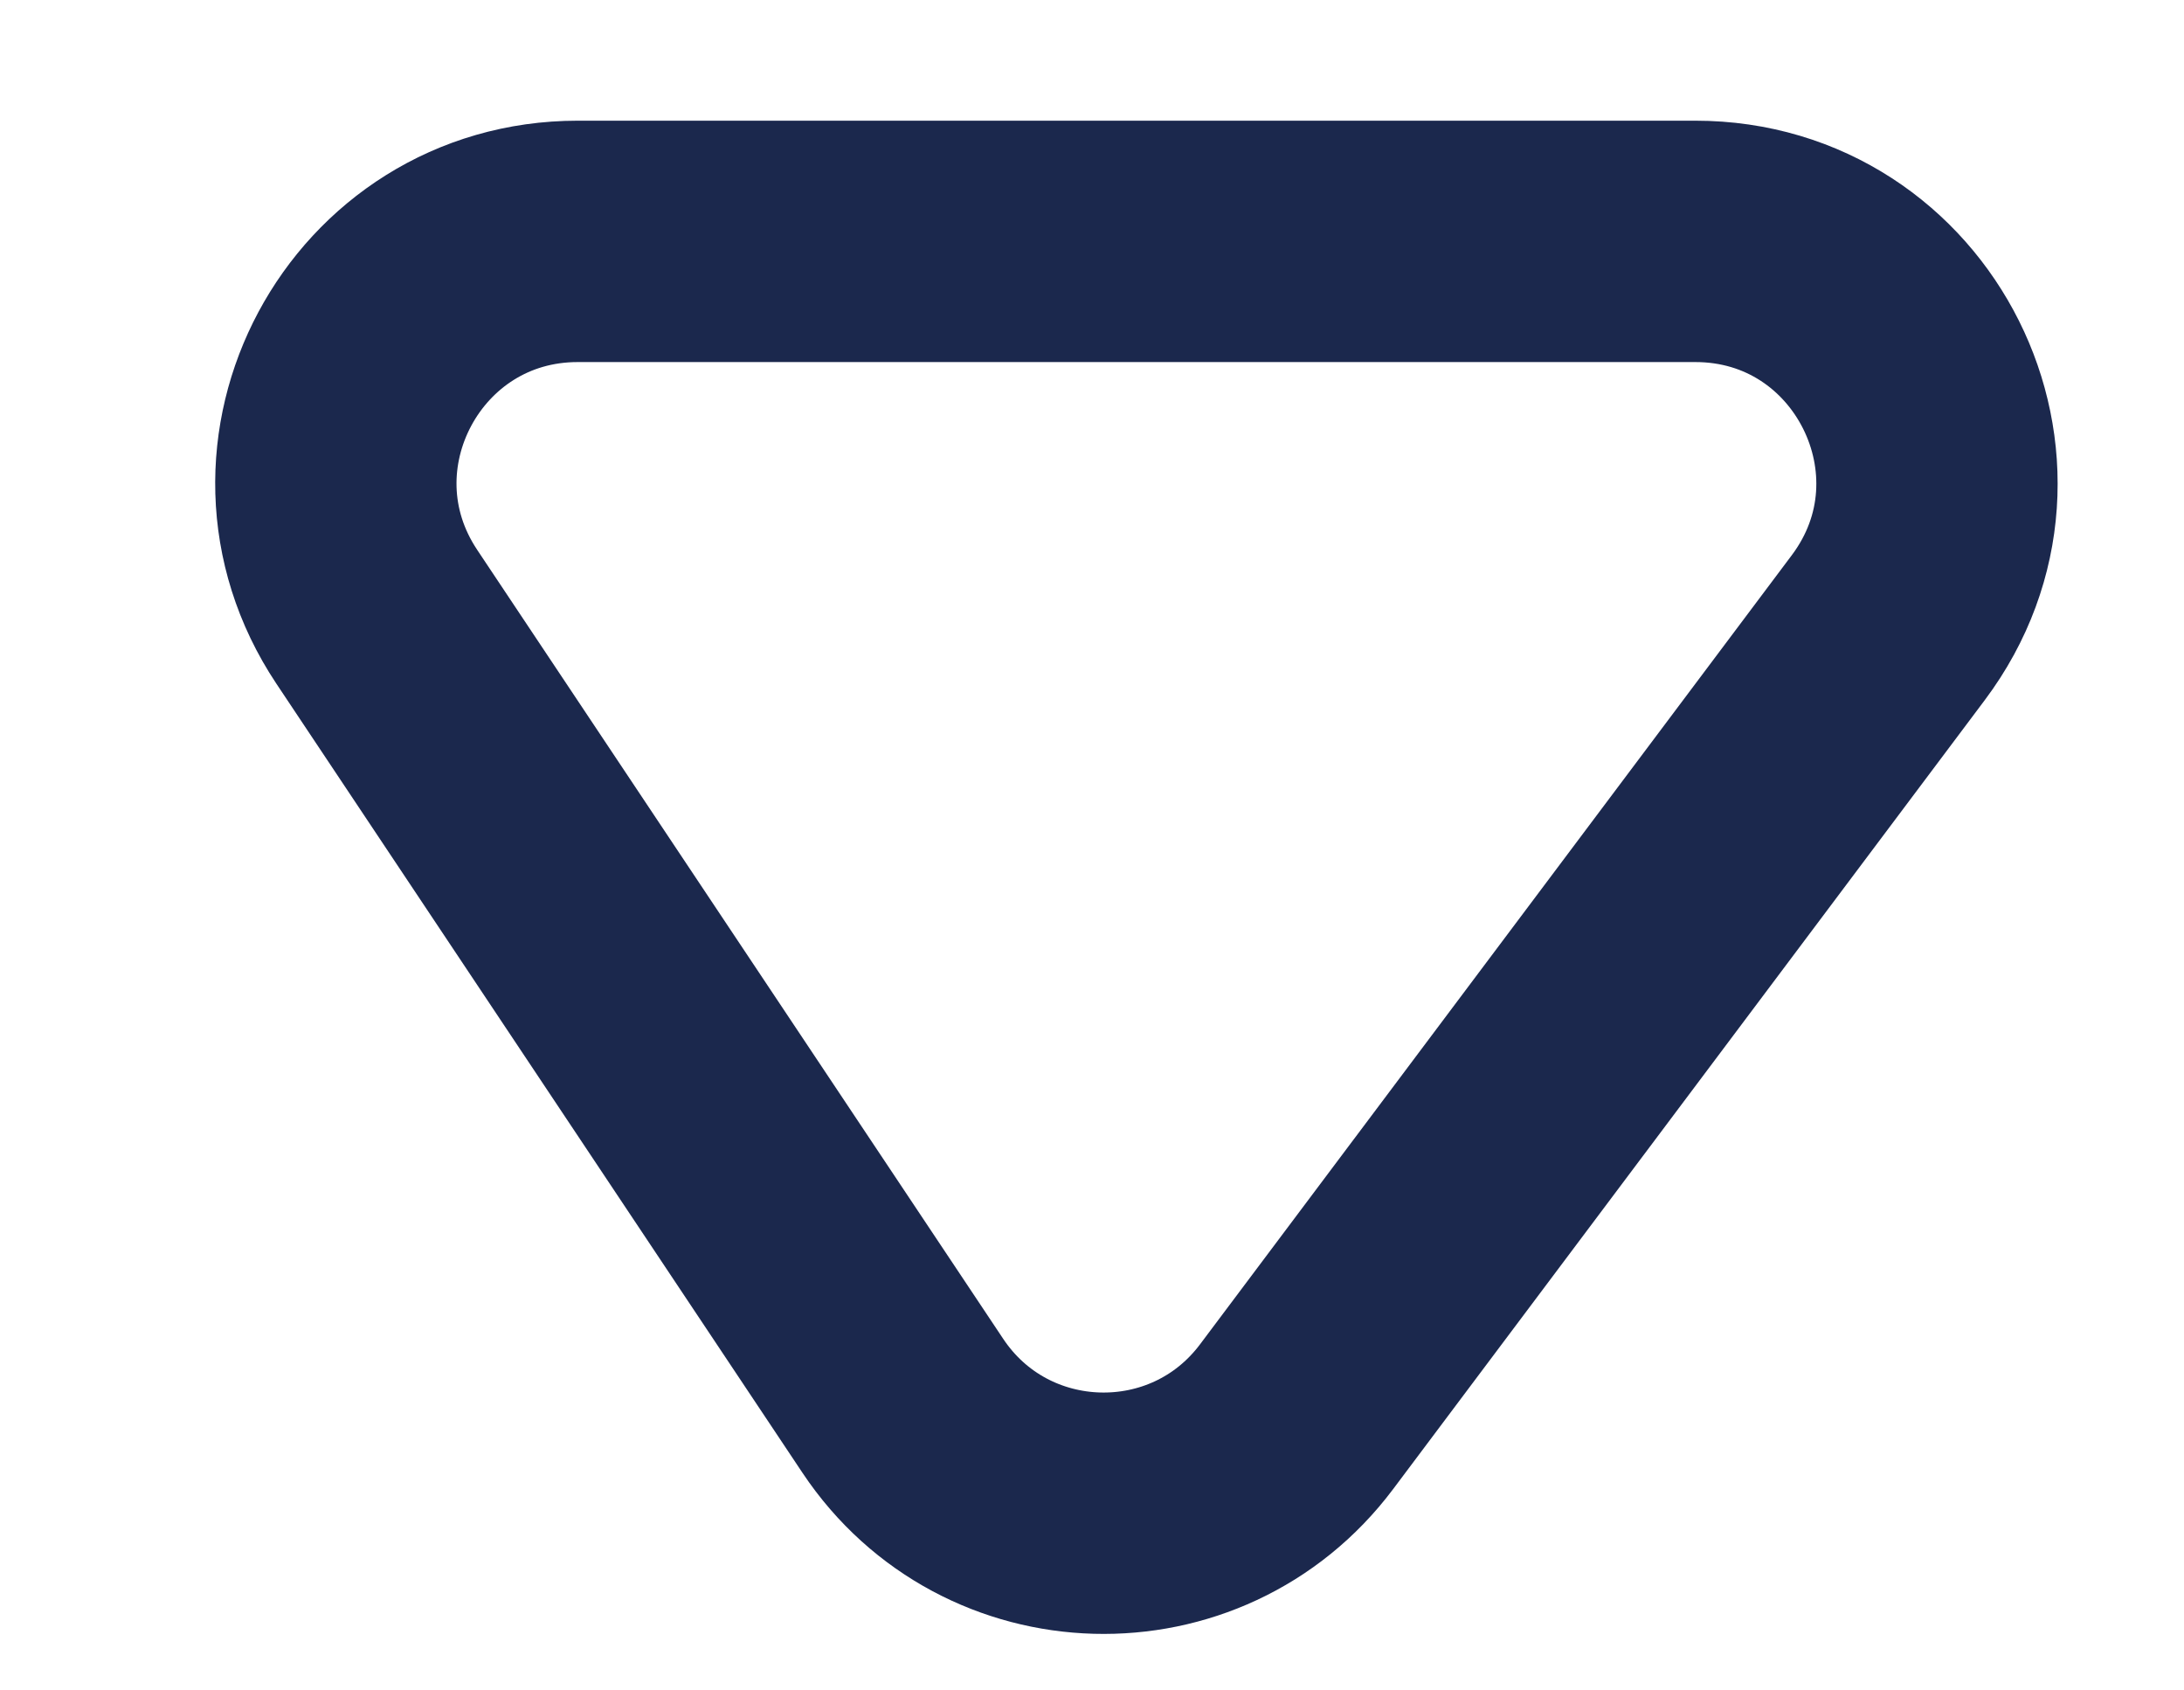 <svg width="128" height="99" viewBox="0 0 9 7" fill="none" xmlns="http://www.w3.org/2000/svg">
  <path d="M7 1H2.369C1.57 1 1.093 1.89 1.536 2.555L3.716 5.824C4.099 6.398 4.934 6.421 5.348 5.869L7.8 2.6C8.294 1.941 7.824 1 7 1Z" stroke="#1B284D"/>
</svg>
